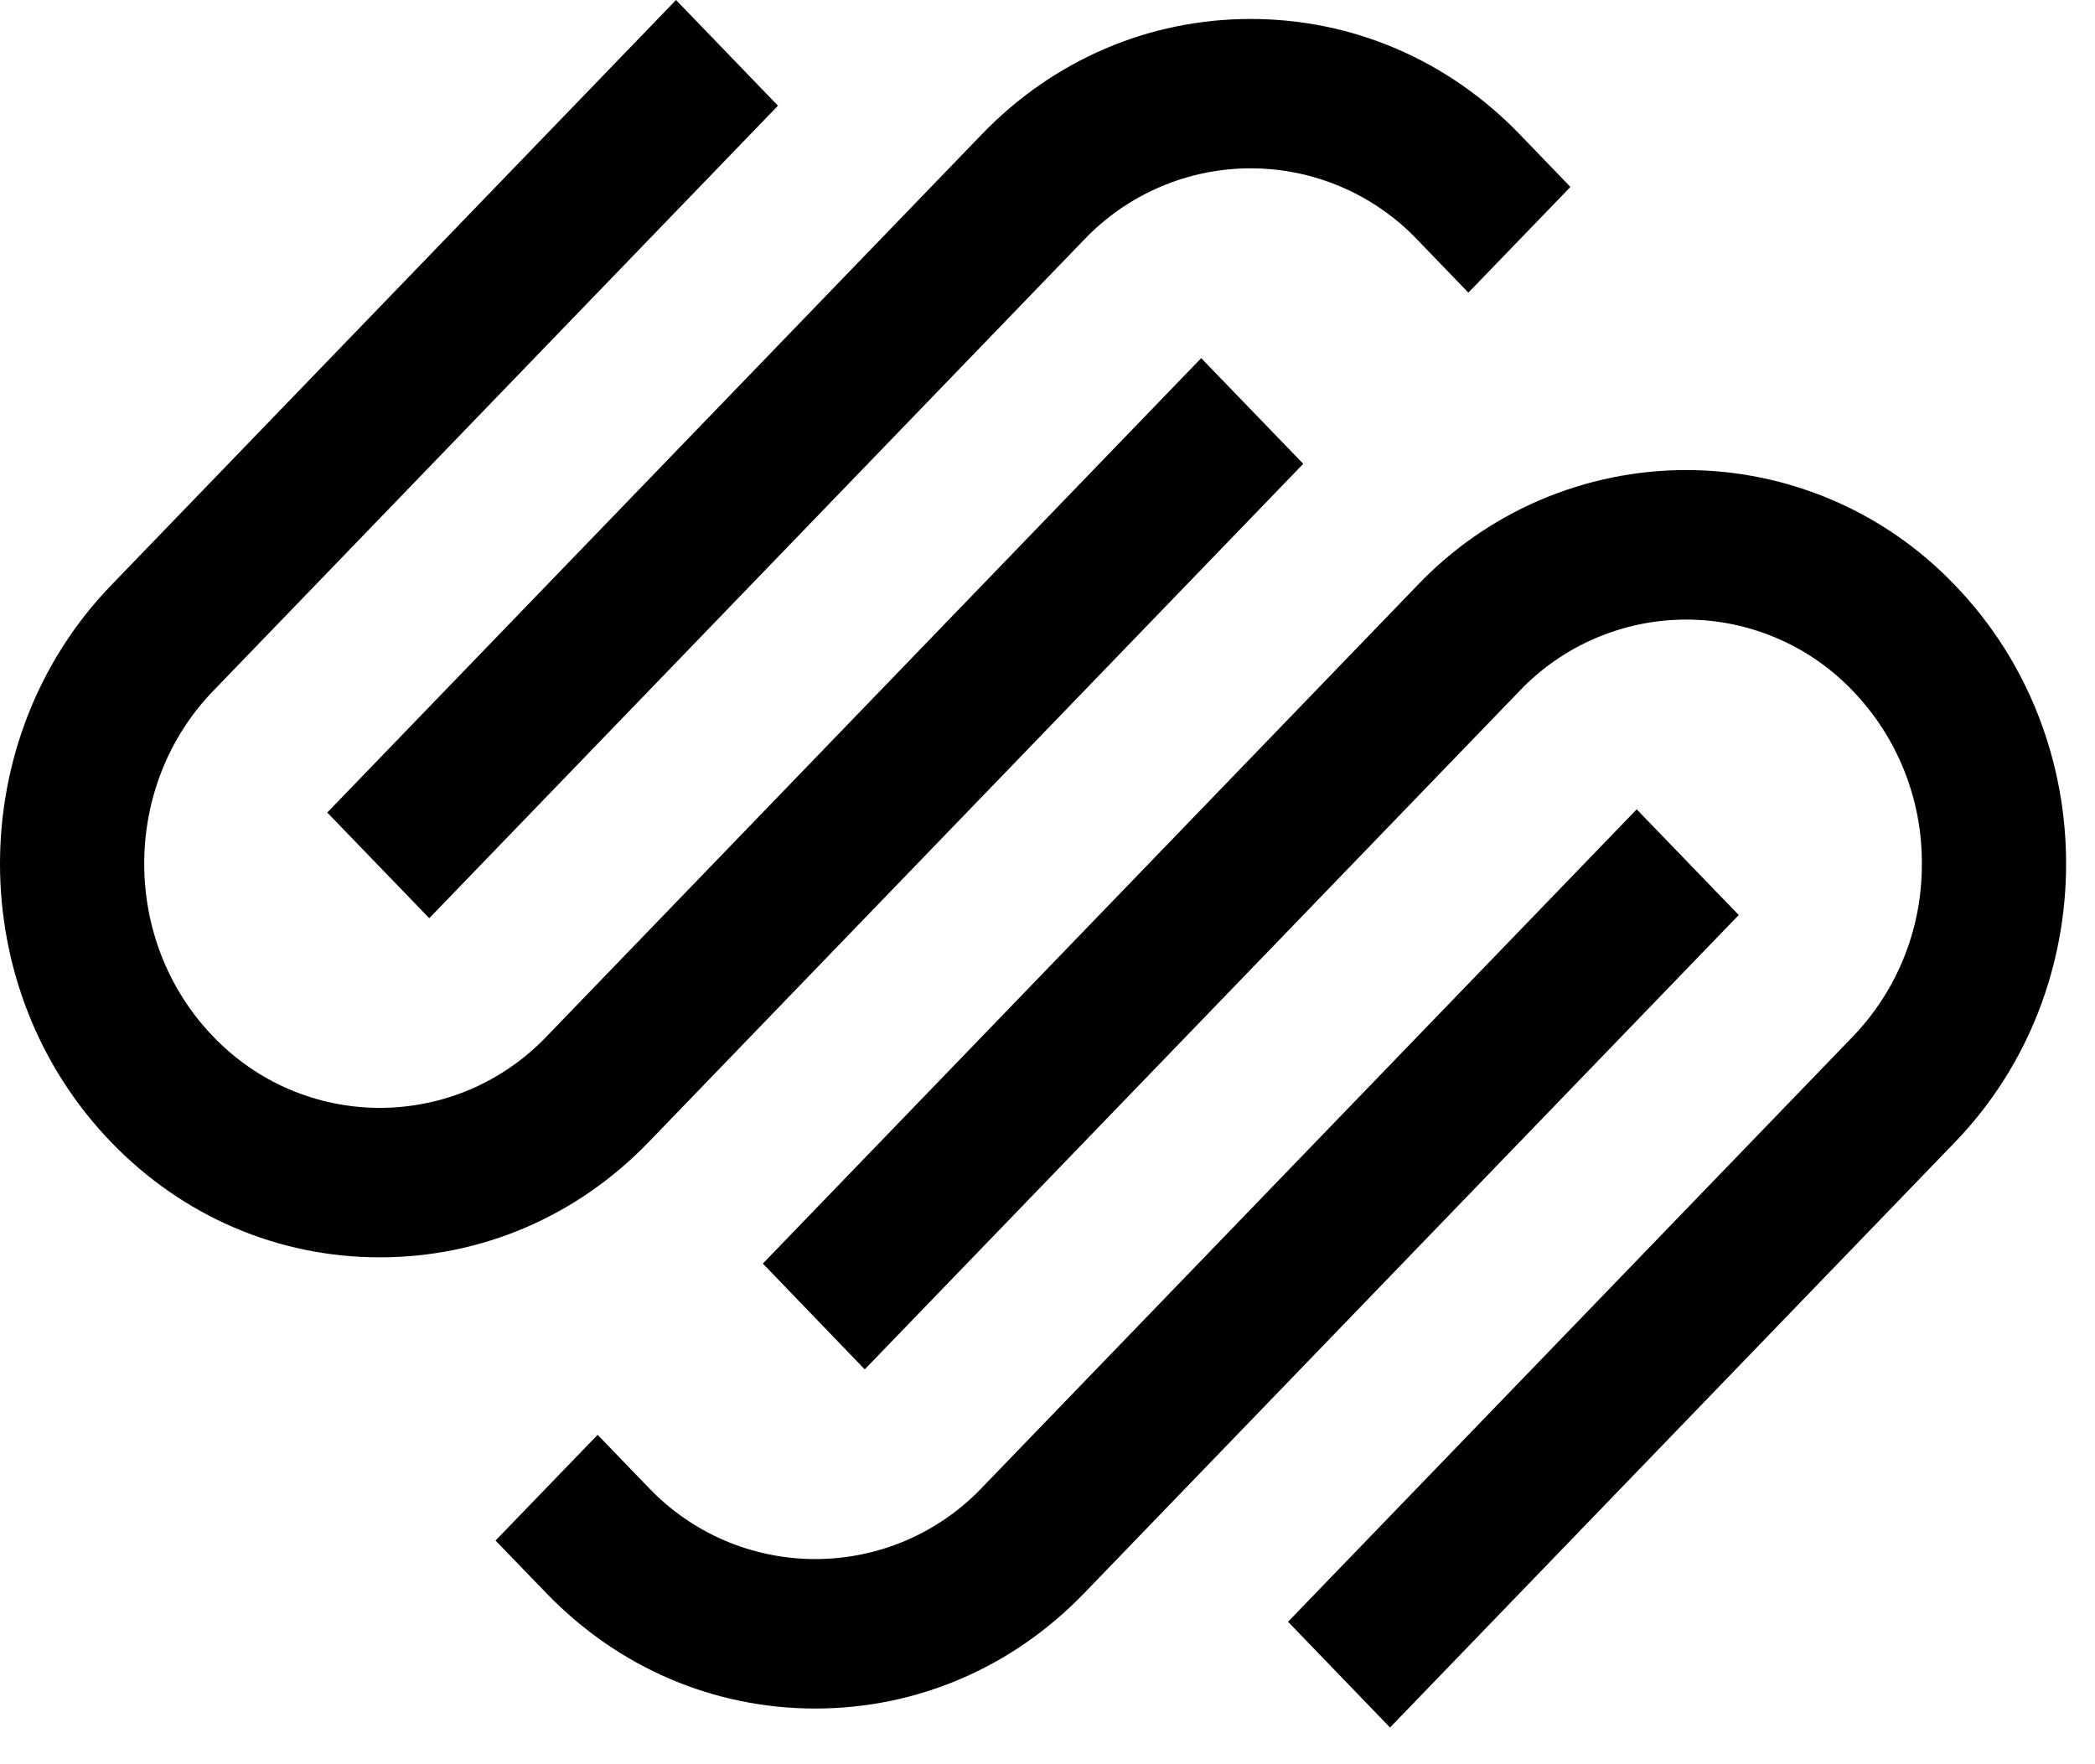 <svg xmlns="http://www.w3.org/2000/svg" fill="none" viewBox="0 0 38 32" height="32" width="38">
<g clip-path="url(#clip0_10054_7783)" id="Frame">
<path fill="black" d="M7.787 16.654L19.662 4.35C20.052 3.94 20.521 3.614 21.041 3.391C21.56 3.168 22.12 3.053 22.686 3.053C23.252 3.053 23.811 3.168 24.331 3.391C24.851 3.614 25.32 3.94 25.71 4.35L26.634 5.308L28.485 3.391L27.561 2.432C26.26 1.086 24.53 0.344 22.685 0.344C20.843 0.344 19.111 1.086 17.812 2.433L5.936 14.738L7.786 16.655L7.787 16.654Z" clip-rule="evenodd" fill-rule="evenodd" id="Vector"></path>
<path fill="black" d="M23.639 8.413L21.788 6.496L9.914 18.8C9.524 19.209 9.054 19.535 8.535 19.758C8.015 19.98 7.455 20.095 6.89 20.095C6.325 20.095 5.765 19.98 5.245 19.758C4.726 19.535 4.257 19.209 3.866 18.8C2.199 17.072 2.199 14.26 3.866 12.533L14.111 1.917L12.262 0L2.016 10.616C-0.672 13.401 -0.672 17.933 2.016 20.717C3.315 22.064 5.046 22.806 6.889 22.806C8.733 22.806 10.464 22.064 11.764 20.717L23.639 8.413ZM35.46 10.615C34.831 9.955 34.075 9.429 33.237 9.07C32.399 8.711 31.497 8.526 30.586 8.526C29.674 8.526 28.772 8.711 27.934 9.07C27.096 9.429 26.34 9.955 25.711 10.615L13.837 22.919L15.685 24.838L27.561 12.534C27.951 12.124 28.42 11.798 28.94 11.576C29.46 11.353 30.02 11.238 30.585 11.238C31.151 11.238 31.71 11.353 32.23 11.576C32.75 11.798 33.219 12.124 33.609 12.534C34.418 13.375 34.866 14.499 34.859 15.666C34.866 16.834 34.418 17.958 33.609 18.8L23.363 29.416L25.213 31.334L35.46 20.717C38.148 17.933 38.148 13.401 35.46 10.615Z" clip-rule="evenodd" fill-rule="evenodd" id="Vector_2"></path>
<path fill="black" d="M29.687 14.68L17.812 26.983C17.422 27.393 16.953 27.719 16.433 27.942C15.914 28.164 15.354 28.279 14.788 28.279C14.223 28.279 13.663 28.164 13.143 27.942C12.624 27.719 12.154 27.393 11.764 26.983L10.84 26.025L8.988 27.943L9.914 28.901C11.214 30.247 12.944 30.99 14.789 30.99C16.632 30.99 18.363 30.247 19.663 28.9L31.538 16.597L29.687 14.68Z" clip-rule="evenodd" fill-rule="evenodd" id="Vector_3"></path>
</g>
<defs>
<clipPath id="clip0_10054_7783">
<rect fill="white" height="31.838" width="38"></rect>
</clipPath>
</defs>
</svg>
